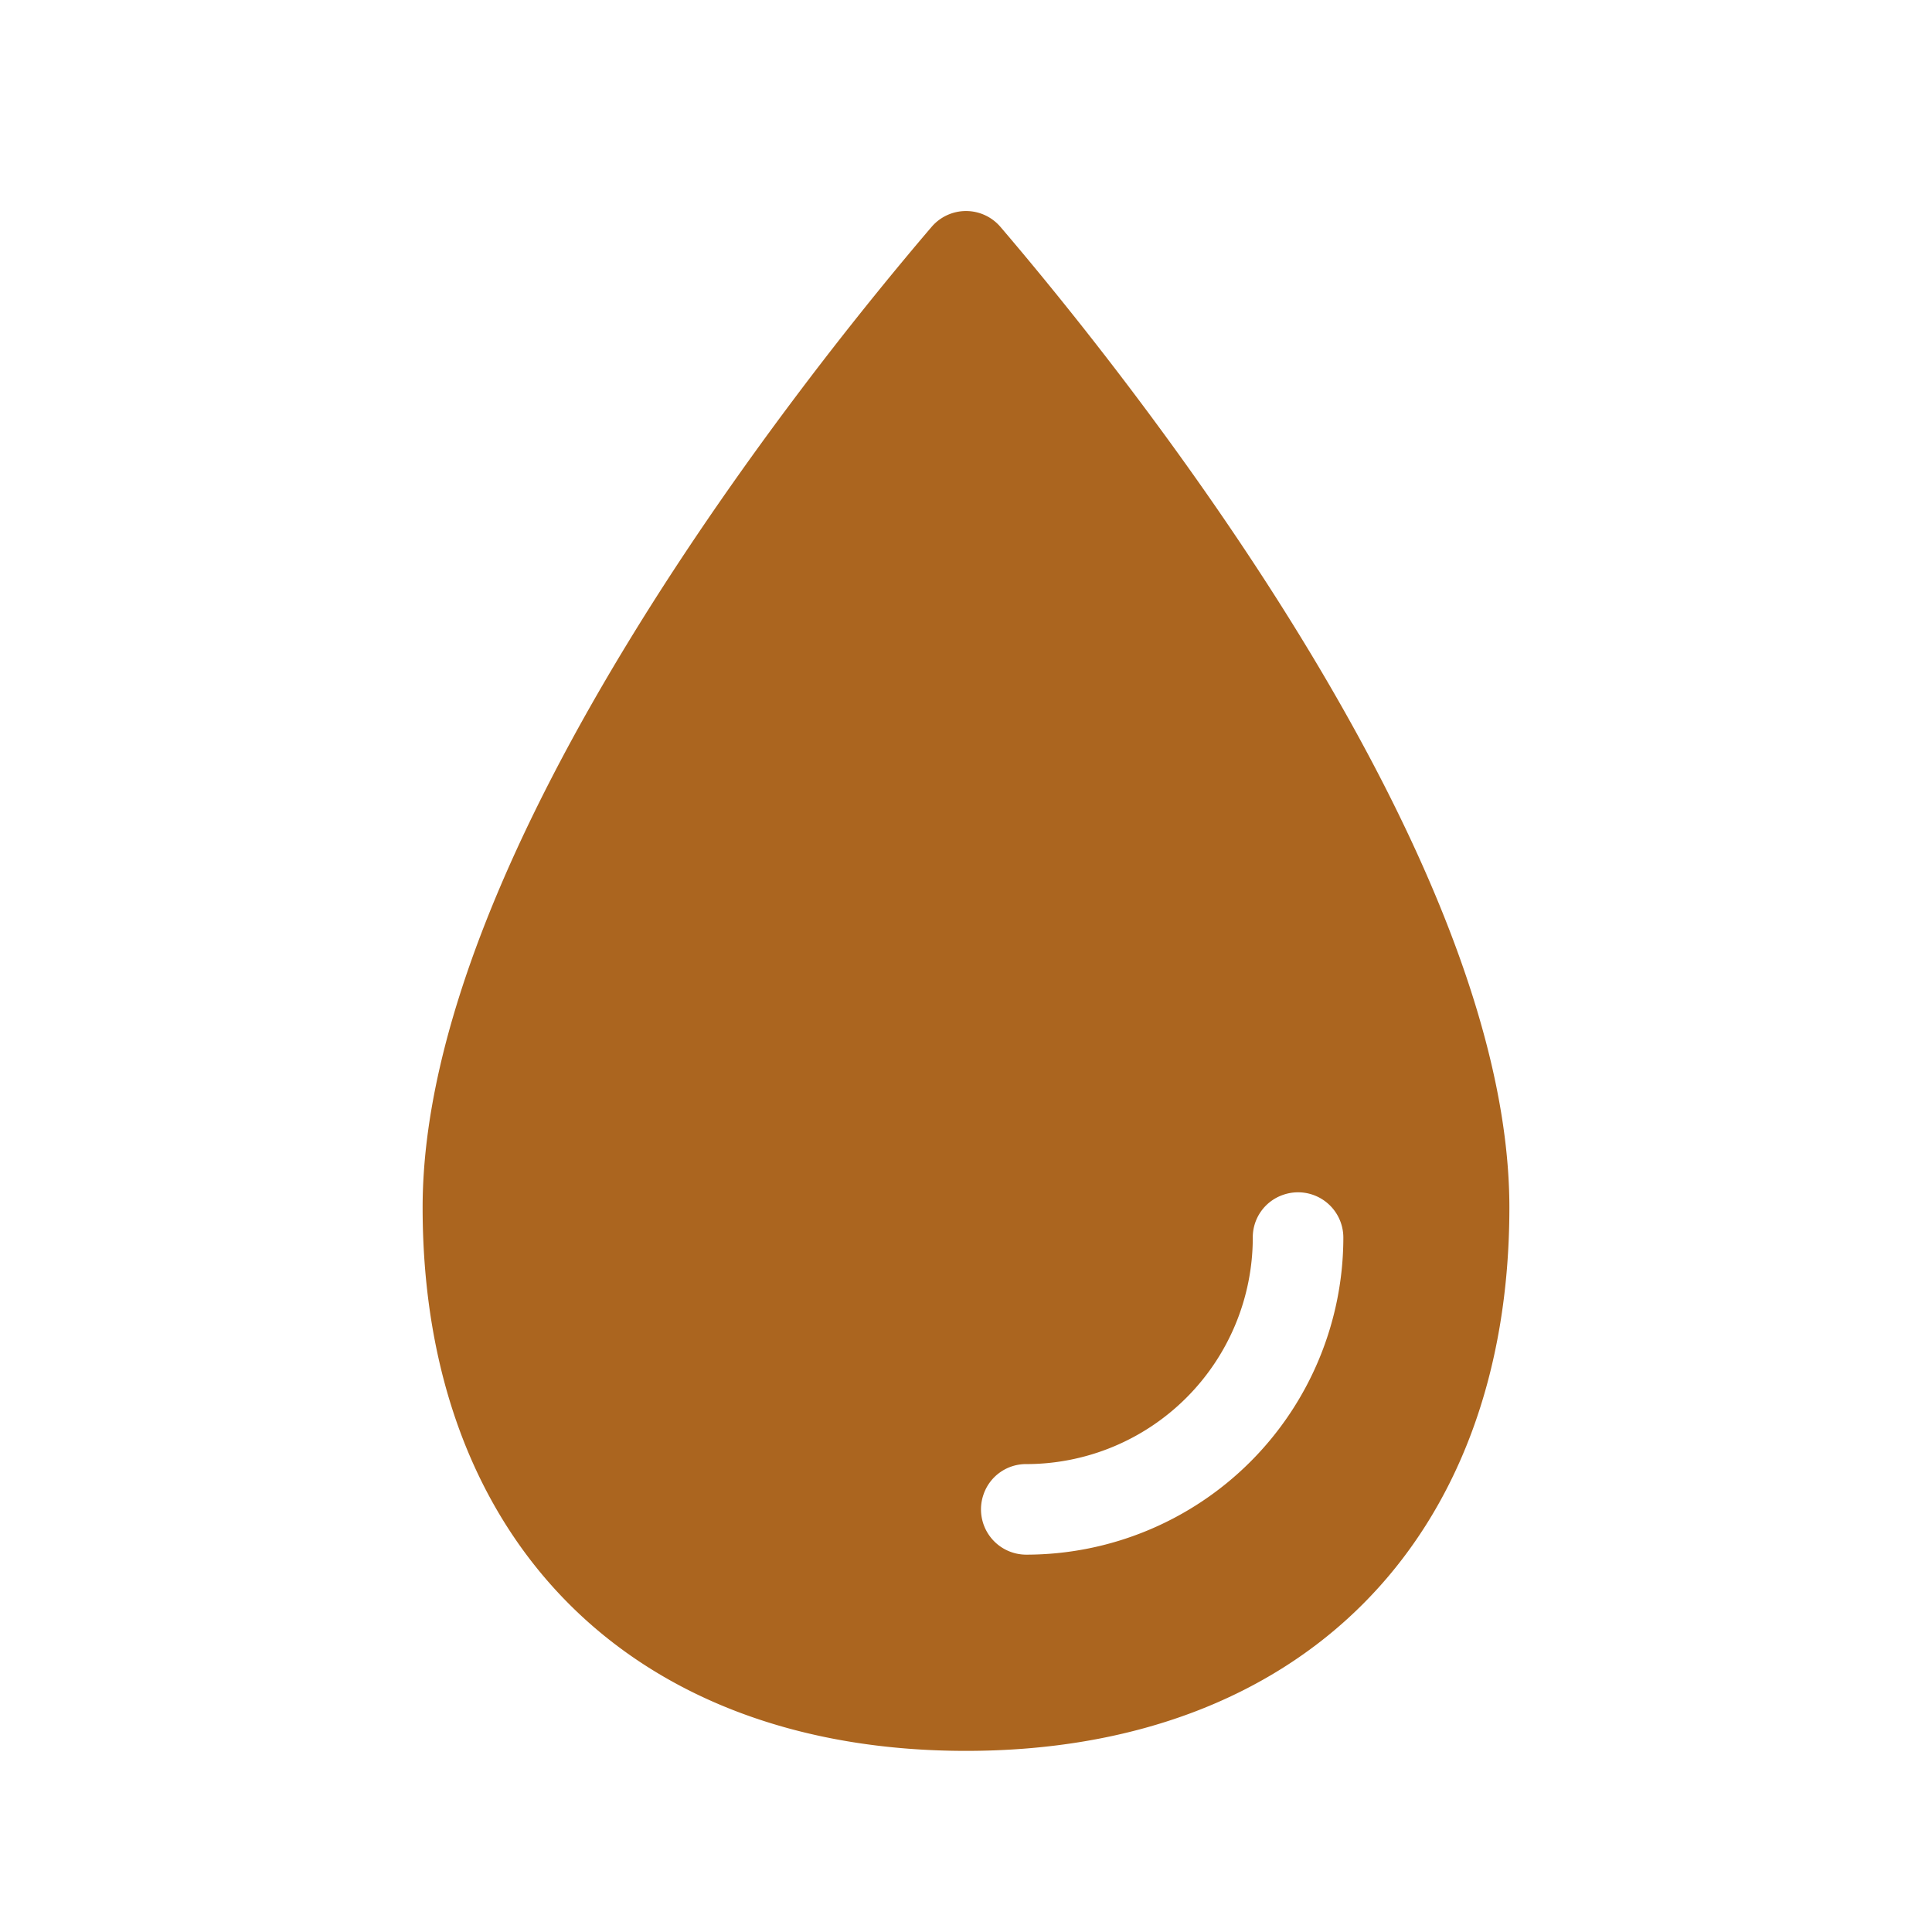 <svg height="512" viewBox="0 0 512 512" width="512" xmlns="http://www.w3.org/2000/svg"><title></title><path d="M265.12,60.12a12,12,0,0,0-18.23,0C215.23,97.15,112,225.17,112,320c0,88.37,55.64,144,144,144s144-55.63,144-144C400,225.17,296.77,97.15,265.12,60.12ZM272,412a12,12,0,0,1-11.34-16,11.89,11.89,0,0,1,11.41-8A60.06,60.06,0,0,0,332,328.07a11.89,11.89,0,0,1,8-11.41A12,12,0,0,1,356,328,84.09,84.09,0,0,1,272,412Z" fill="#ab651f" opacity="1" original-fill="#000000"></path></svg>